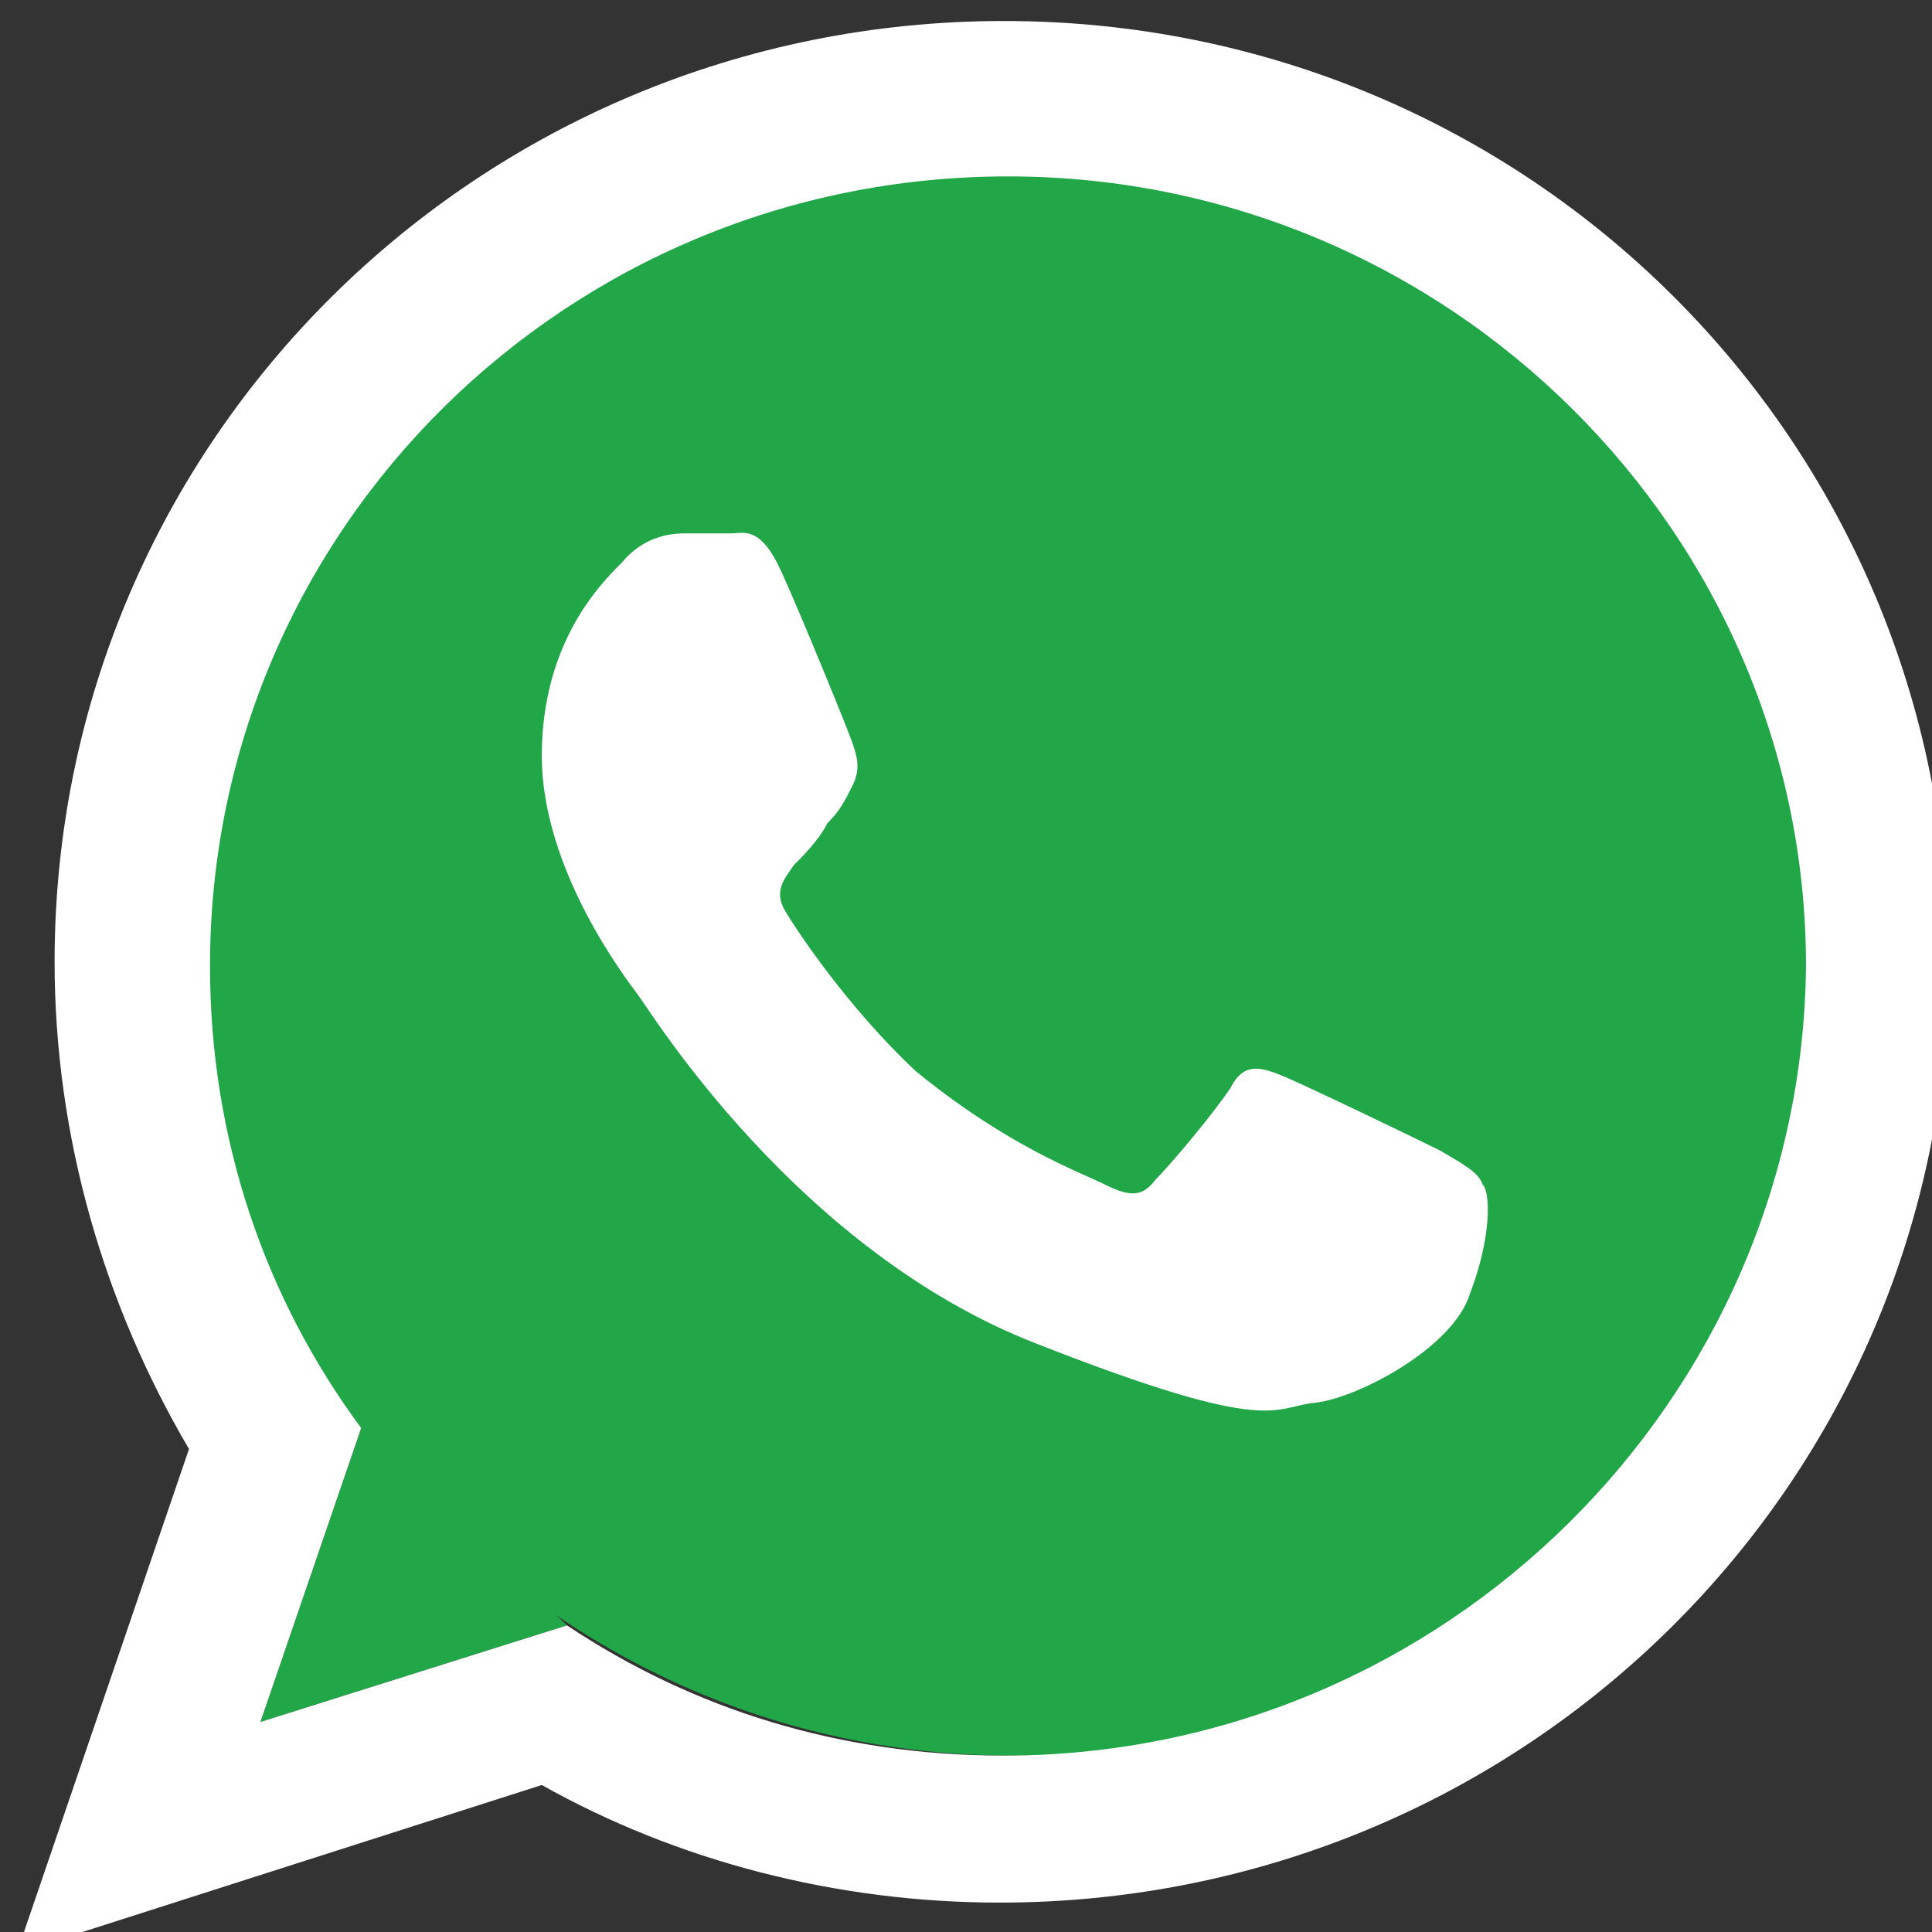 <?xml version="1.0" encoding="utf-8"?>
<!-- Generator: Adobe Illustrator 21.0.0, SVG Export Plug-In . SVG Version: 6.00 Build 0)  -->
<svg version="1.1" id="whatsapp_1_" xmlns="http://www.w3.org/2000/svg" xmlns:xlink="http://www.w3.org/1999/xlink" x="0px"
	 y="0px" viewBox="0 0 46 46" style="enable-background:new 0 0 46 46;" xml:space="preserve">
<rect x="0" y="0" width="46" height="46" fill="#333333" stroke="none"/>
<style type="text/css">
	.st0{fill:#21A648;}
	.st1{fill:#FFFFFF;}
</style>
<polygon class="st0" points="6.2,41 13.5,38.7 8.6,34 "/>
<path class="st0" d="M43.4,22.5c0,10.7-8.6,19.3-19.3,19.3c-6.4,0-12-3.1-15.5-7.8c-2.4-3.2-3.8-7.2-3.8-11.5
	c0-10.7,8.6-19.3,19.3-19.3S43.4,11.9,43.4,22.5z"/>
<g id="whatsapp">
	<g>
		<path class="st1" d="M34.3,27.4c-0.6-0.3-3.3-1.6-3.8-1.8c-0.5-0.2-0.9-0.3-1.2,0.3c-0.4,0.6-1.4,1.8-1.8,2.2
			c-0.3,0.4-0.6,0.4-1.2,0.1s-2.3-0.9-4.5-2.7c-1.6-1.5-2.8-3.3-3.1-3.8c-0.3-0.5,0-0.8,0.2-1.1c0.2-0.2,0.6-0.6,0.8-1
			c0.3-0.3,0.4-0.5,0.6-0.9s0.1-0.7,0-1s-1.2-3-1.7-4.1s-0.9-0.9-1.2-0.9c-0.3,0-0.7,0-1.1,0s-1,0.1-1.5,0.7
			c-0.5,0.5-1.9,1.9-1.9,4.6s2,5.3,2.3,5.7c0.3,0.4,3.8,6.1,9.5,8.3c5.6,2.2,5.6,1.5,6.6,1.4c1-0.1,3.3-1.3,3.7-2.6
			c0.5-1.3,0.5-2.4,0.3-2.6C35.2,27.9,34.8,27.7,34.3,27.4z M23.9,0.5c-12.5,0-22.6,10-22.6,22.4c0,4.2,1.2,8.2,3.2,11.6l-4.1,12
			l12.5-4c3.2,1.8,7,2.8,10.9,2.8c12.5,0,22.6-10,22.6-22.4S36.4,0.5,23.9,0.5z M23.9,41.8c-3.9,0-7.4-1.1-10.4-3.1L6.2,41l2.4-7
			C6.3,30.9,5,27.1,5,23C5,12.6,13.5,4.2,24,4.2S43,12.7,43,23C42.9,33.3,34.4,41.8,23.9,41.8z"/>
	</g>
</g>
</svg>
